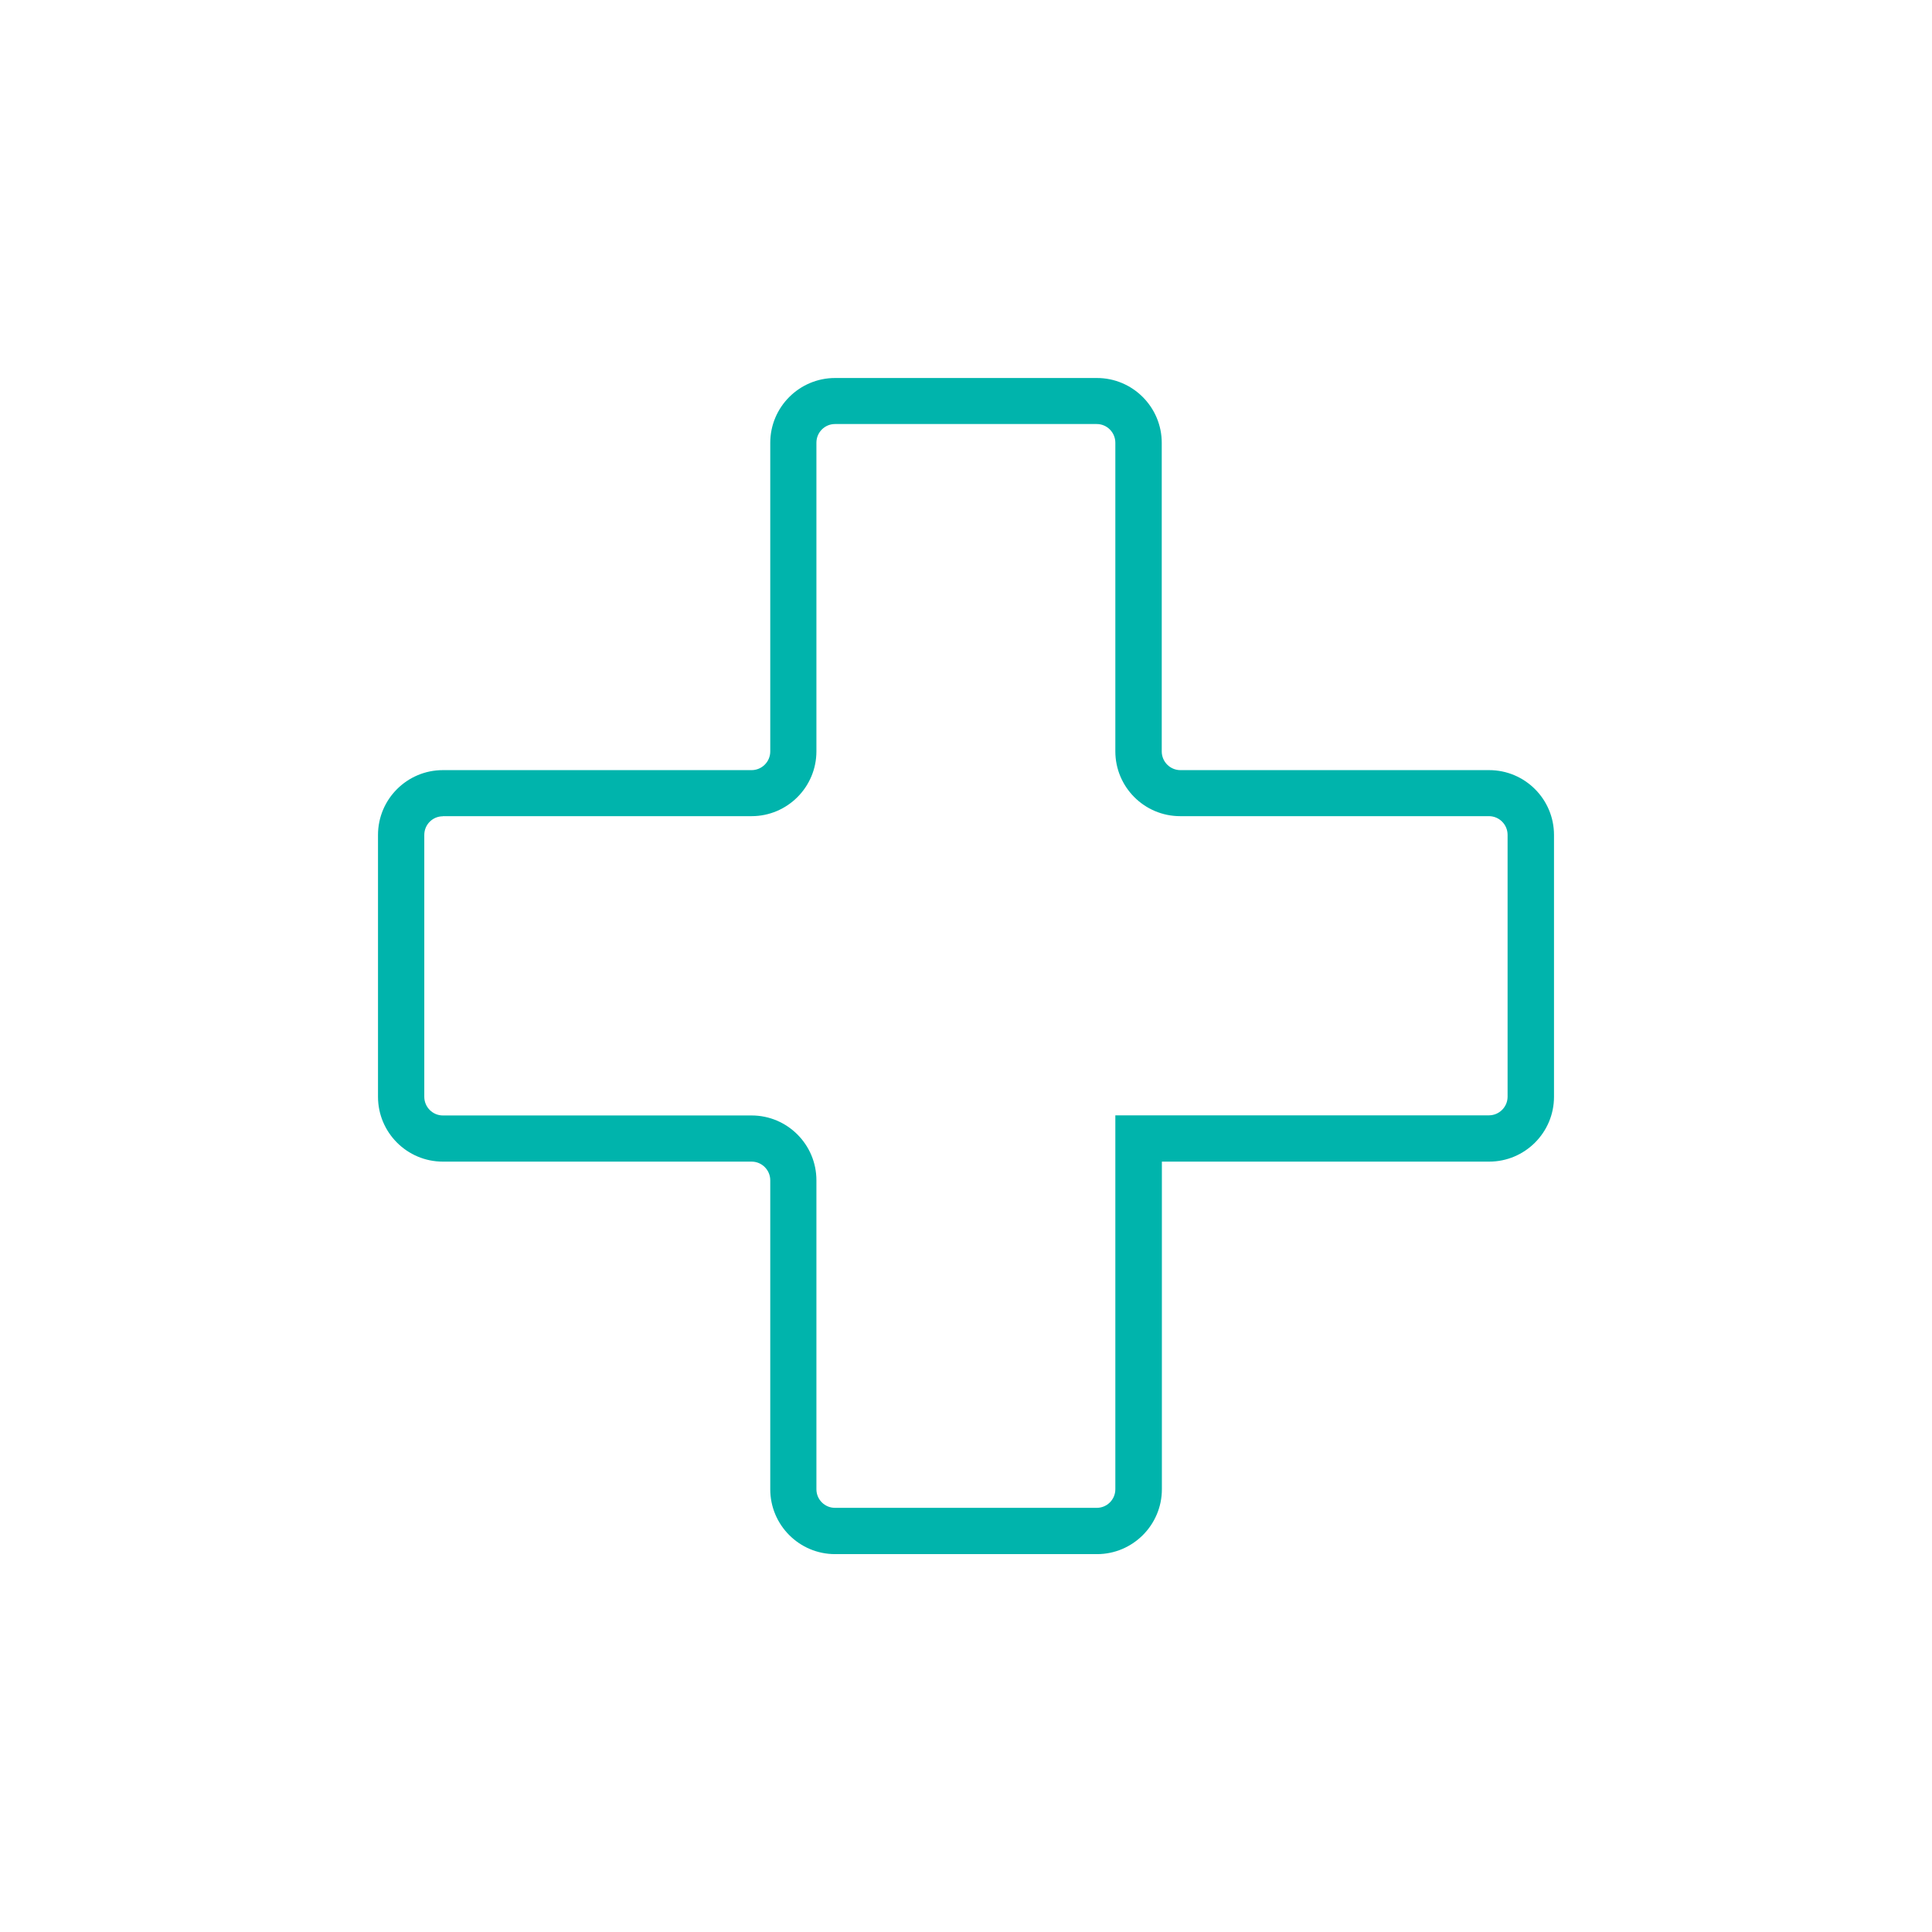 <svg xmlns="http://www.w3.org/2000/svg" id="Layer_1" data-name="Layer 1" viewBox="0 0 153.18 153.18"><defs><style>      .cls-1 {        fill: #00b4ac;        stroke-width: 0px;      }    </style></defs><path class="cls-1" d="m86.97,123.22h-20.76c-2.84,0-5.14-2.31-5.14-5.14v-24.5c0-.81-.66-1.48-1.48-1.48h-24.48c-2.84,0-5.14-2.31-5.14-5.14v-20.76c0-2.84,2.31-5.14,5.14-5.14h24.48c.81,0,1.48-.66,1.48-1.48v-24.47c0-2.84,2.31-5.14,5.14-5.14h20.76c2.84,0,5.14,2.31,5.14,5.14v24.47c0,.81.66,1.48,1.48,1.48h24.48c2.84,0,5.14,2.31,5.14,5.14v20.76c0,2.84-2.31,5.14-5.14,5.14h-25.95v25.98c0,2.83-2.31,5.14-5.14,5.14Zm-51.86-58.5c-.81,0-1.47.66-1.47,1.48v20.76c0,.81.66,1.48,1.47,1.48h24.48c2.84,0,5.14,2.31,5.14,5.14v24.5c0,.81.66,1.47,1.47,1.47h20.76c.81,0,1.47-.66,1.47-1.47v-29.65h29.62c.81,0,1.48-.66,1.48-1.48v-20.76c0-.81-.66-1.48-1.48-1.48h-24.48c-2.84,0-5.14-2.31-5.14-5.14v-24.47c0-.81-.66-1.48-1.47-1.48h-20.76c-.81,0-1.47.66-1.47,1.48v24.47c0,2.84-2.31,5.14-5.14,5.14h-24.48Z"></path></svg>